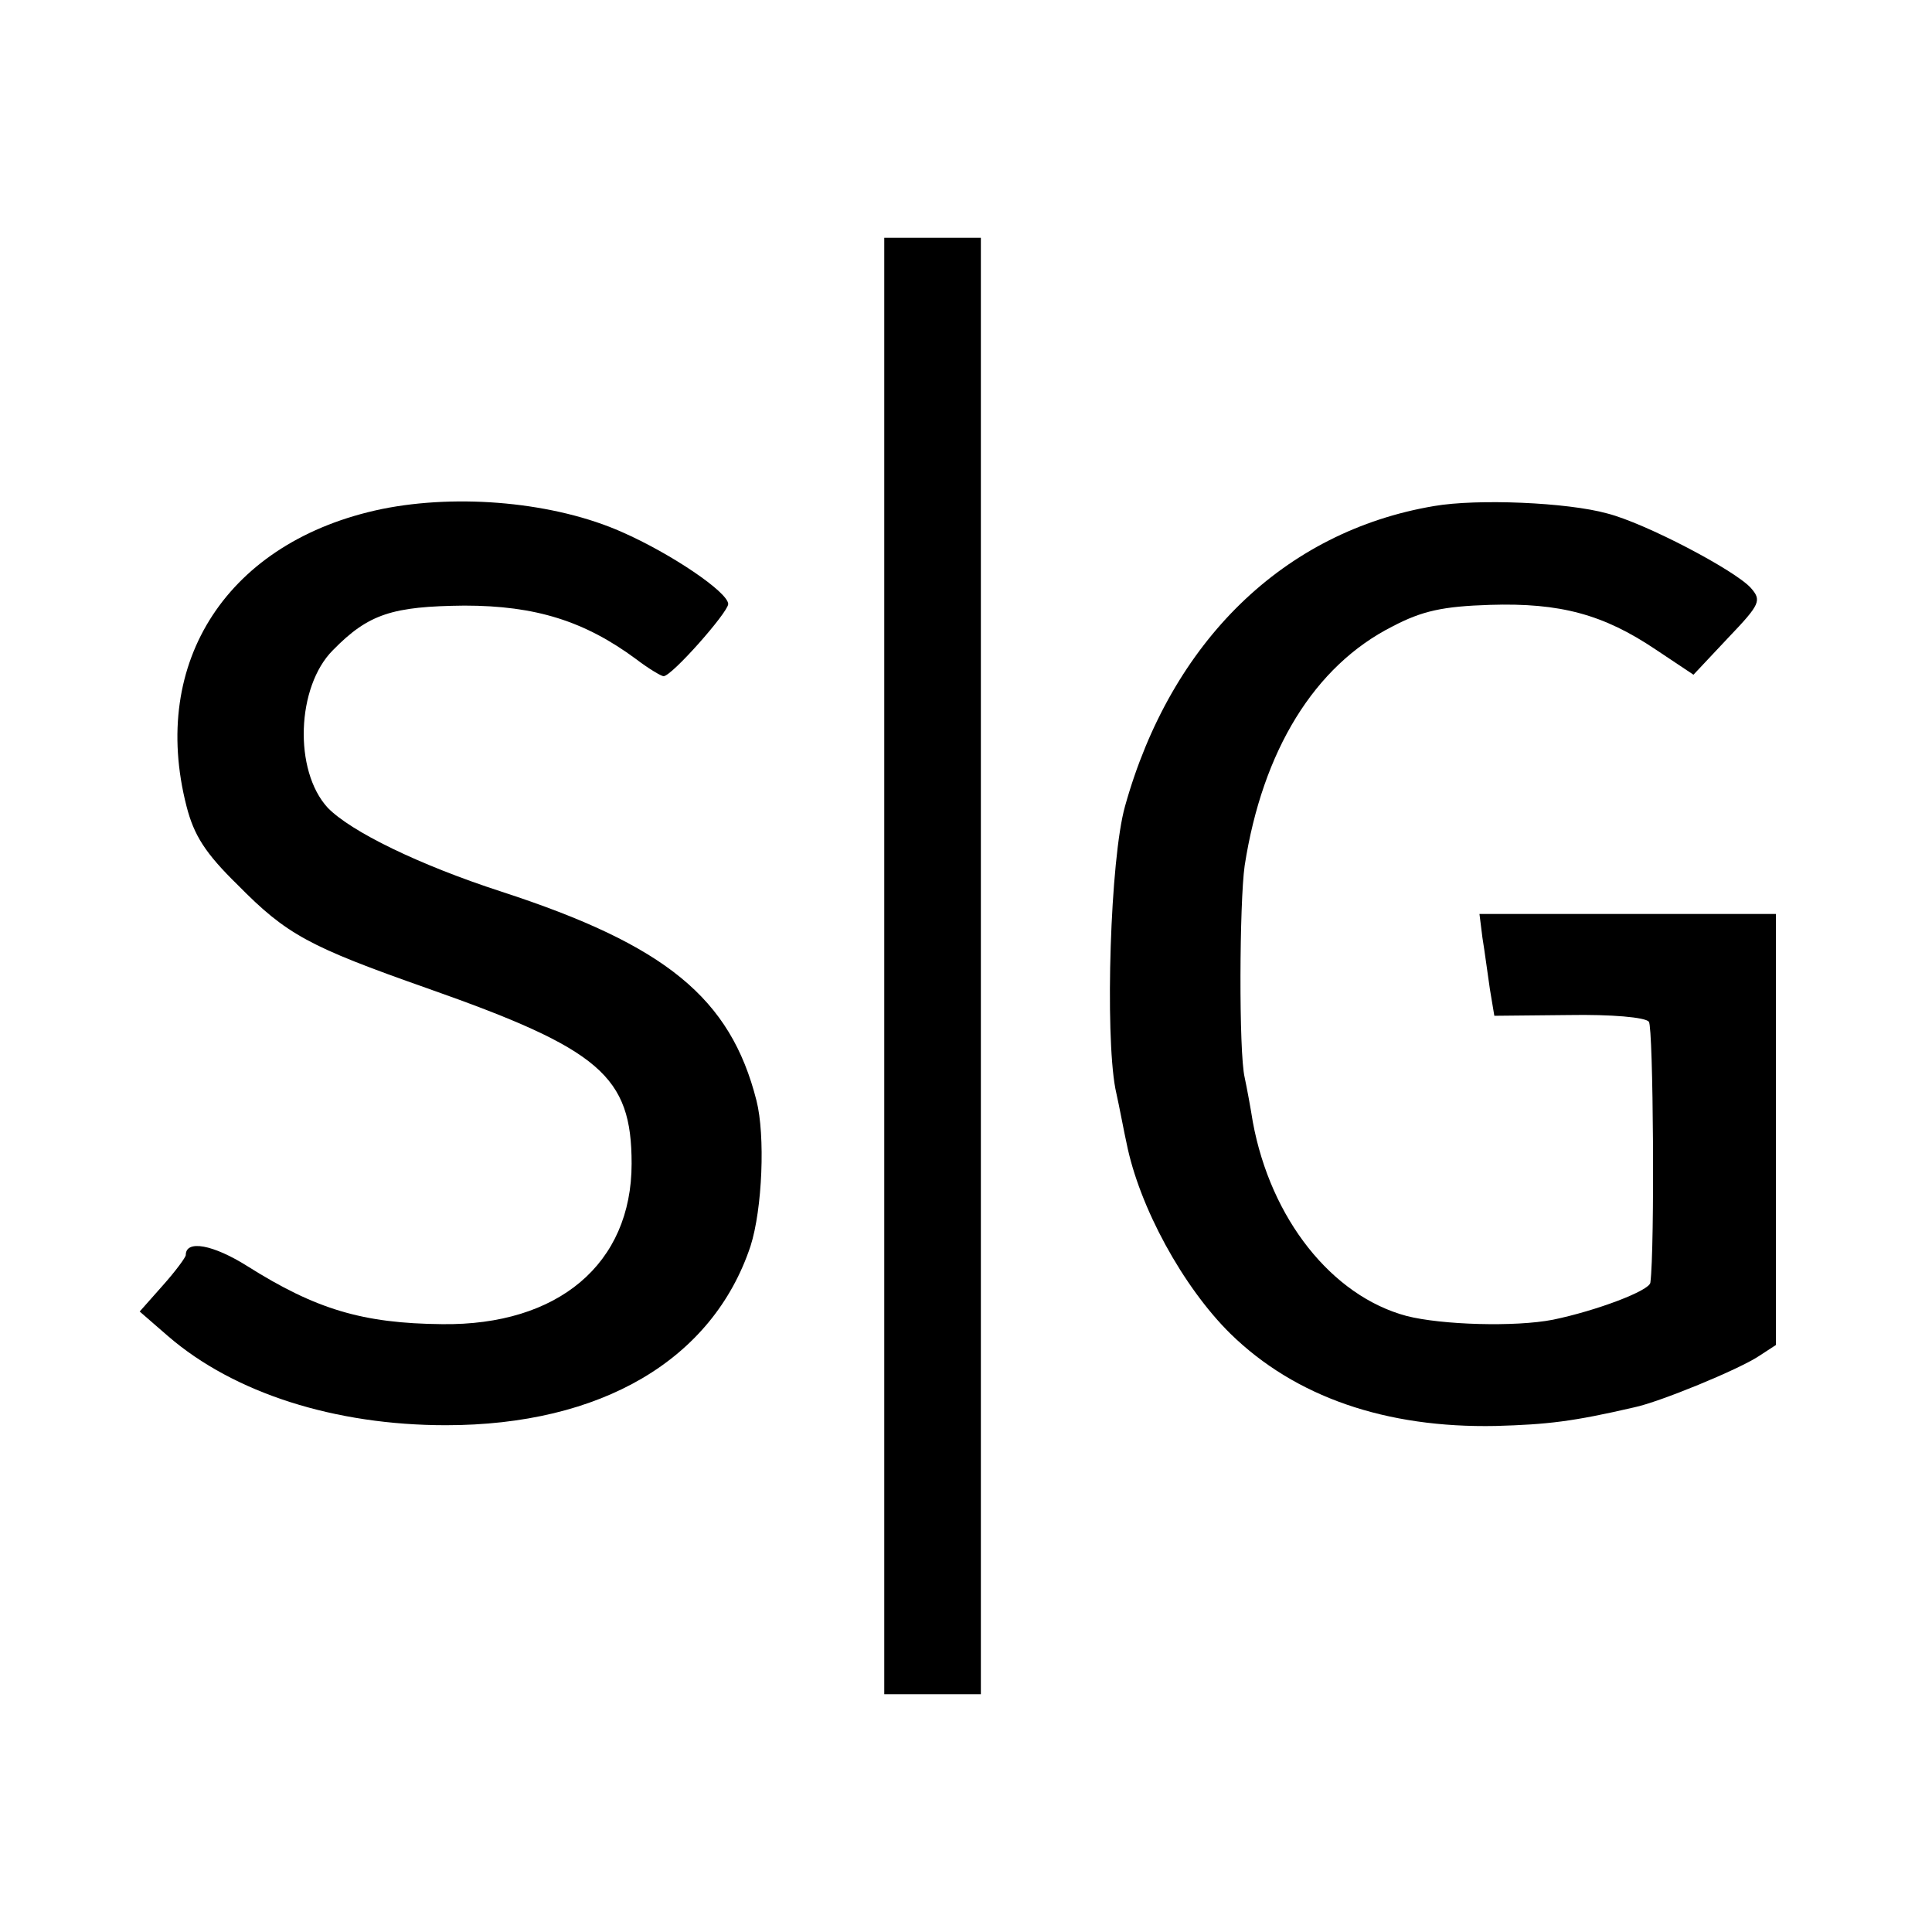 <?xml version="1.0" standalone="no"?>
<!DOCTYPE svg PUBLIC "-//W3C//DTD SVG 20010904//EN"
 "http://www.w3.org/TR/2001/REC-SVG-20010904/DTD/svg10.dtd">
<svg version="1.0" xmlns="http://www.w3.org/2000/svg"
 width="260pt" height="260pt" viewBox="0 0 260 260"
 preserveAspectRatio="xMidYMid meet">
<g transform="translate(0,260) scale(0.1,-0.1)"
fill="#000000" stroke="none">
<path d="M1190 1300 l0 -980 65 0 65 0 0 980 0 980 -65 0 -65 0 0 -980z"/>
<path d="M514 1915 c-207 -43 -313 -205 -263 -400 10 -39 25 -63 69 -106 66
-67 96 -83 255 -139 233 -82 275 -118 275 -236 0 -135 -99 -218 -255 -216
-107 1 -170 20 -262 78 -46 29 -83 36 -83 15 0 -3 -14 -22 -31 -41 l-31 -35
38 -33 c89 -77 225 -120 374 -120 209 0 359 88 410 241 16 50 20 149 8 196
-35 138 -122 209 -343 281 -111 36 -203 81 -234 113 -46 50 -42 163 7 212 48
49 80 59 177 60 96 0 162 -21 231 -72 17 -13 34 -23 37 -23 11 0 86 85 87 97
0 16 -77 68 -143 97 -90 40 -219 52 -323 31z"/>
<path d="M1930 1919 c-202 -34 -354 -182 -416 -404 -20 -71 -27 -305 -13 -380
6 -27 12 -60 15 -73 17 -86 76 -194 140 -257 87 -85 209 -127 357 -124 70 2
104 6 186 25 34 7 141 51 168 69 l23 15 0 290 0 290 -199 0 -200 0 4 -32 c3
-18 7 -49 10 -69 l6 -36 100 1 c58 1 103 -3 108 -9 6 -8 8 -305 2 -351 -1 -11
-73 -38 -131 -50 -51 -10 -150 -7 -197 5 -101 27 -183 131 -207 261 -3 19 -8
46 -11 60 -8 34 -7 236 0 285 24 155 94 269 199 322 40 21 68 27 131 29 95 3
153 -13 223 -60 l51 -34 47 50 c43 45 45 50 30 67 -22 24 -142 87 -193 100
-54 15 -175 20 -233 10z"/>
</g>
</svg>
